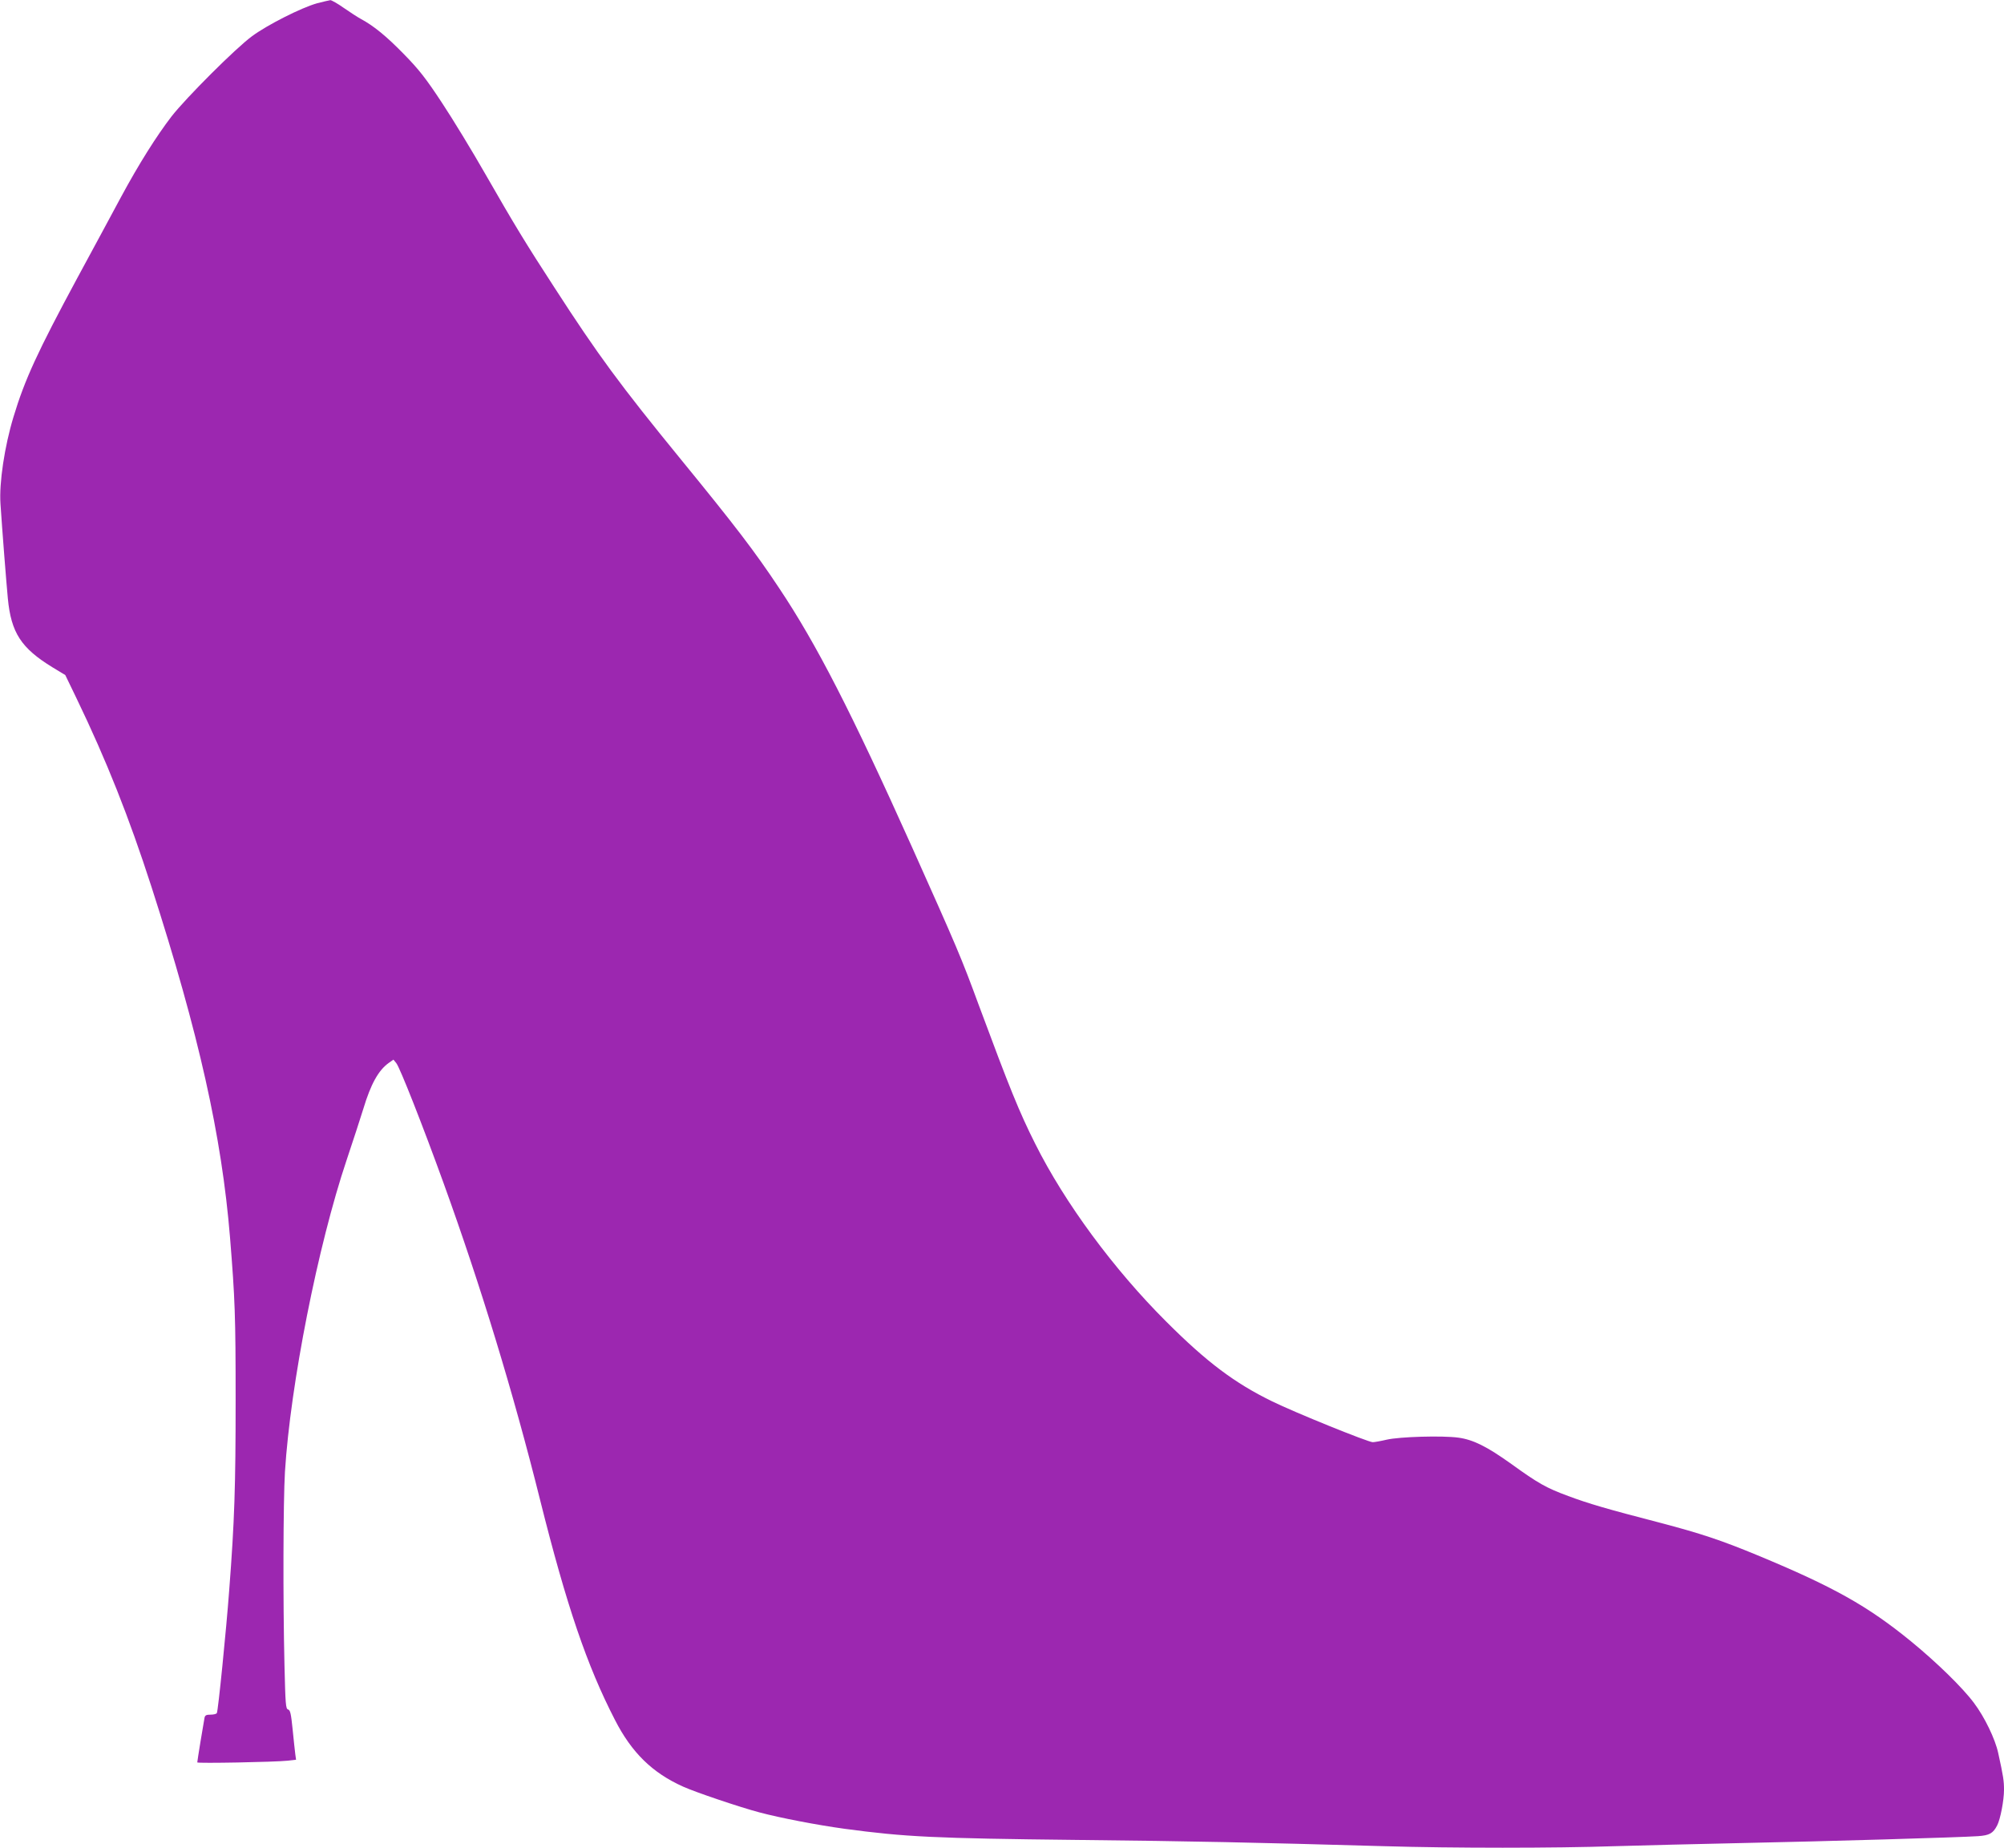 <?xml version="1.0" standalone="no"?>
<!DOCTYPE svg PUBLIC "-//W3C//DTD SVG 20010904//EN"
 "http://www.w3.org/TR/2001/REC-SVG-20010904/DTD/svg10.dtd">
<svg version="1.0" xmlns="http://www.w3.org/2000/svg"
 width="1280pt" height="1180pt" viewBox="0 0 1280 1180"
 preserveAspectRatio="xMidYMid meet">
<g transform="translate(0,1180) scale(0.1,-0.1)"
fill="#9c27b0" stroke="none">
<path d="M2025 11779 c-100 -28 -316 -137 -415 -210 -104 -76 -420 -392 -514
-512 -96 -125 -208 -302 -324 -517 -54 -102 -180 -333 -278 -515 -254 -471
-336 -649 -408 -888 -57 -188 -92 -421 -83 -554 11 -168 37 -499 47 -604 21
-220 85 -318 286 -441 l81 -49 71 -147 c193 -400 336 -761 480 -1207 303 -940
448 -1590 501 -2235 32 -397 36 -501 36 -1040 0 -552 -7 -773 -41 -1215 -19
-256 -71 -773 -79 -785 -3 -6 -22 -10 -40 -10 -28 0 -36 -4 -39 -22 -6 -30
-46 -274 -46 -283 0 -7 492 2 578 11 l53 6 -5 36 c-3 20 -10 92 -17 159 -10
99 -15 122 -29 126 -15 4 -17 33 -23 283 -10 417 -8 1047 3 1234 35 560 210
1444 394 1992 41 122 89 270 107 328 47 156 96 245 162 292 l30 21 18 -22 c23
-28 168 -396 302 -766 236 -652 446 -1339 617 -2025 169 -675 299 -1057 478
-1404 107 -209 239 -338 436 -426 77 -35 361 -131 486 -164 135 -36 370 -81
545 -105 386 -52 575 -61 1480 -71 750 -8 1123 -16 1965 -40 440 -13 1090 -13
1475 0 165 5 530 14 810 20 536 11 1392 36 1509 44 73 5 96 18 122 68 21 40
44 161 44 228 0 57 -4 85 -37 235 -19 89 -87 230 -155 320 -72 97 -238 259
-403 394 -276 225 -493 347 -980 549 -232 96 -362 139 -620 207 -344 89 -459
123 -588 171 -141 52 -192 81 -364 205 -155 111 -243 155 -338 168 -102 14
-376 6 -458 -13 -38 -9 -78 -16 -89 -16 -29 0 -499 190 -643 261 -238 116
-416 249 -676 509 -335 334 -648 758 -837 1136 -102 203 -163 354 -358 879
-115 313 -142 375 -430 1018 -386 859 -608 1293 -848 1652 -156 235 -282 399
-626 820 -389 476 -531 669 -807 1096 -186 286 -258 405 -441 724 -85 149
-211 356 -280 460 -102 155 -147 212 -241 308 -113 116 -194 182 -276 226 -22
12 -71 44 -110 71 -38 27 -77 49 -85 49 -8 -1 -46 -10 -85 -20z"/>
</g>
</svg>
